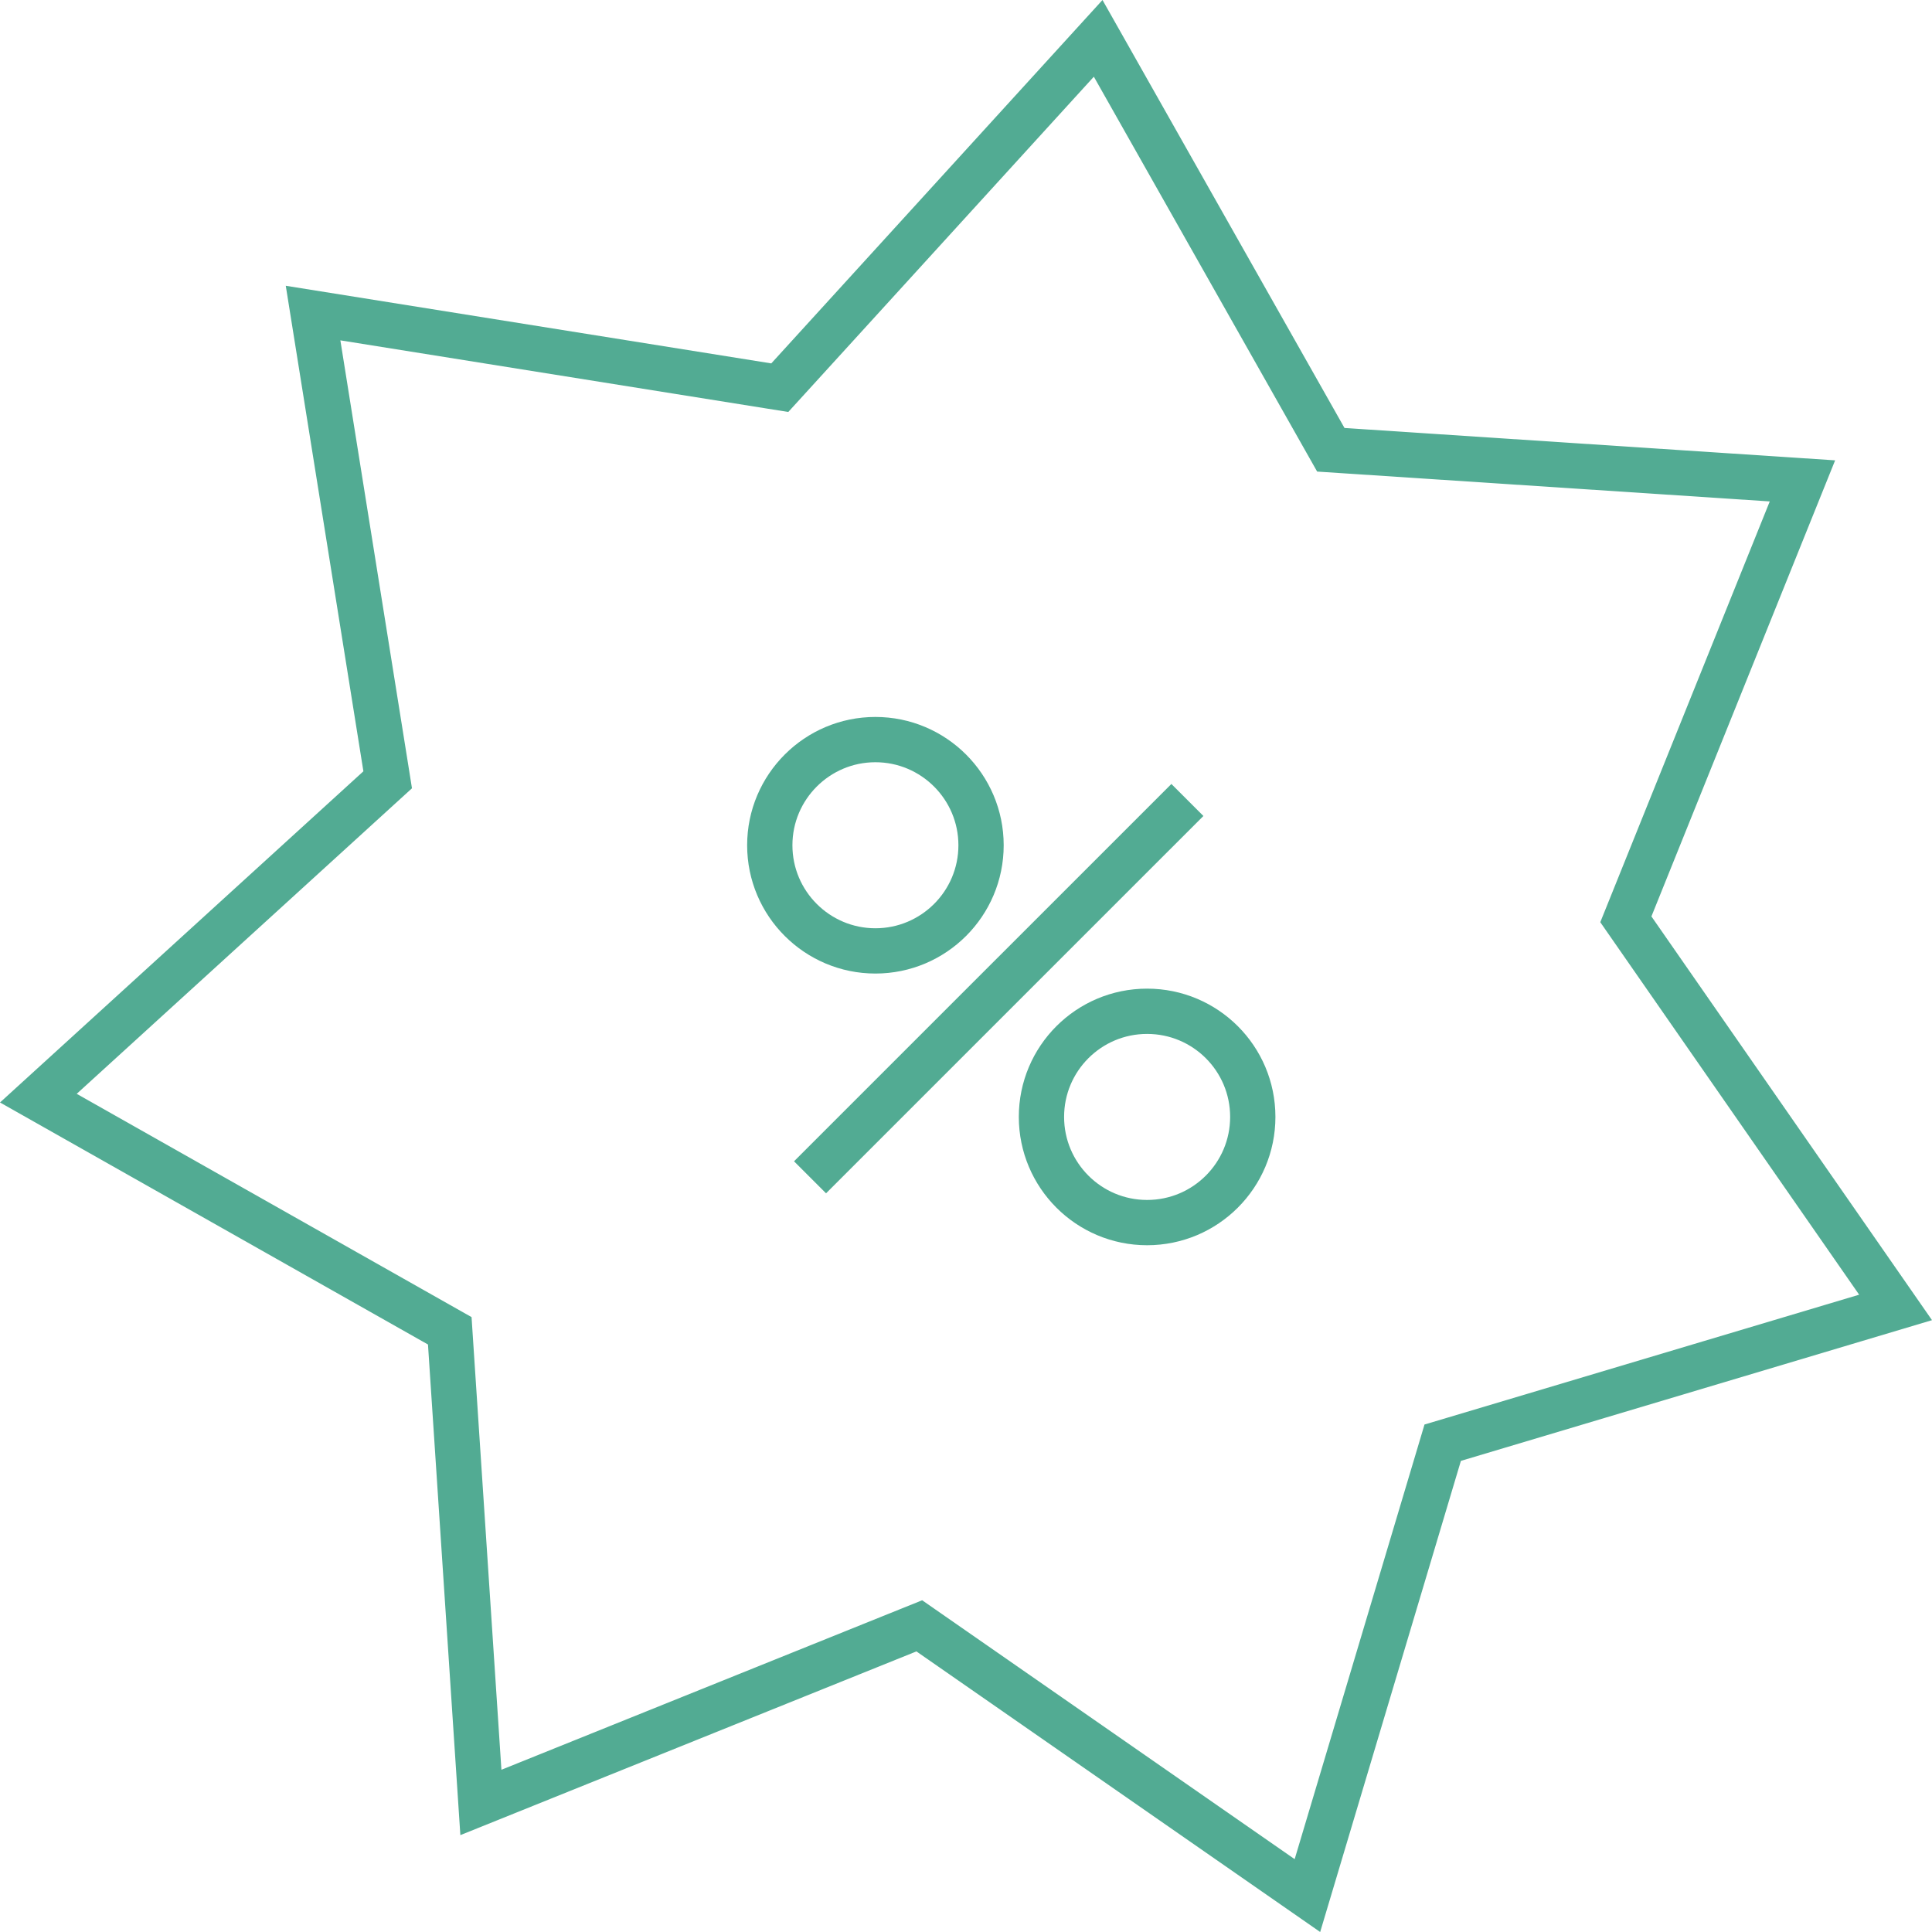 <?xml version="1.0" encoding="utf-8"?>
<!-- Generator: Adobe Illustrator 13.0.0, SVG Export Plug-In . SVG Version: 6.00 Build 14948)  -->
<!DOCTYPE svg PUBLIC "-//W3C//DTD SVG 1.1//EN" "http://www.w3.org/Graphics/SVG/1.1/DTD/svg11.dtd">
<svg version="1.1" id="Layer_1" xmlns="http://www.w3.org/2000/svg" xmlns:xlink="http://www.w3.org/1999/xlink" x="0px" y="0px"
	 width="128px" height="128px" viewBox="0 0 128 128" enable-background="new 0 0 128 128" xml:space="preserve">
<g>
	<path fill="none" stroke="#52ab93" stroke-width="3" d="M64.997,56.001c0,3.866-3.14,6.999-6.999,6.999
		C54.14,63,51,59.867,51,56.001S54.14,49,57.998,49C61.857,49,64.997,52.136,64.997,56.001z"/>
	<path fill="none" stroke="#52ab93" stroke-width="3" d="M83,73.998C83,77.863,79.868,81,75.997,81
		c-3.865,0-6.998-3.137-6.998-7.002S72.132,67,75.997,67C79.868,67,83,70.133,83,73.998z"/>
	<line fill="none" stroke="#52ab93" stroke-width="3" x1="53.667" y1="78" x2="78.668" y2="53"/>
	<path fill="#52ab93" d="M73.043,0l16.034,28.355l32.505,2.144l-12.171,30.216L128,87.464l-31.212,9.323L87.465,128l-26.75-18.59
		L30.5,121.582l-2.145-32.505L0,73.042L24.076,51.1l-5.143-32.167l32.167,5.143L73.043,0 M72.47,5.082L53.318,26.097l-1.092,1.197
		l-1.6-0.255L22.55,22.549l4.489,28.077l0.255,1.6l-1.197,1.091L5.082,72.469l24.75,13.996l1.41,0.797l0.106,1.617l1.872,28.372
		l26.373-10.624l1.503-0.605l1.33,0.925l23.349,16.227l8.139-27.244l0.463-1.552l1.553-0.463l27.243-8.138l-16.226-23.349
		l-0.924-1.33l0.605-1.502l10.623-26.375L88.88,31.349l-1.616-0.106l-0.798-1.41L72.47,5.082L72.47,5.082z"/>
</g>
</svg>
